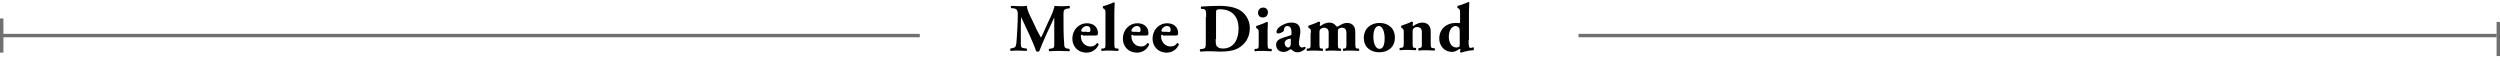 <?xml version="1.0" encoding="utf-8"?>
<!-- Generator: Adobe Illustrator 23.0.4, SVG Export Plug-In . SVG Version: 6.00 Build 0)  -->
<svg version="1.1" id="レイヤー_1" xmlns="http://www.w3.org/2000/svg" xmlns:xlink="http://www.w3.org/1999/xlink" x="0px"
	 y="0px" viewBox="0 0 732.5 21" style="enable-background:new 0 0 732.5 21;" xml:space="preserve">
<style type="text/css">
	.st0{enable-background:new    ;}
	.st1{fill:none;}
	.st2{fill:#707070;}
</style>
<g id="グループ_2615" transform="translate(-408 -1902.082)">
	<g class="st0">
		<path d="M704.3,1904.5c-0.2-0.2-0.2-0.6,0.1-0.7c0.7,0,1.5,0.1,2.5,0.1c0.7,0,1.2,0,2-0.1c0,1.2,0.7,2.5,1.6,4.3l1.3,2.8
			c0.2,0.4,0.9,1.7,1.2,2.2c0.3-0.5,0.6-1.1,1.1-2.3l1-2.2c1-2.1,1.5-3.1,1.9-4.8c0.9,0.1,1.4,0.1,2,0.1c0.7,0,1.6,0,2.3-0.1
			c0.2,0.1,0.2,0.5,0.1,0.7l-0.6,0.1c-0.8,0.1-1.2,0.4-1.2,1.4c0,4.1,0,6.3,0.2,8.8c0,0.9,0.1,1.4,0.9,1.5l0.6,0.1
			c0.2,0.2,0.2,0.6,0,0.7c-0.9,0-1.8-0.1-2.8-0.1c-0.9,0-2,0-3,0.1c-0.2-0.1-0.3-0.6-0.1-0.7l0.6-0.1c0.9-0.1,0.9-0.4,0.9-1.6l0-5.2
			v-2.3h0c-1.5,3.2-3.1,6.5-4.4,9.9c-0.1,0.1-0.2,0.1-0.4,0.1c-0.2,0-0.4,0-0.5-0.1c-0.8-2.5-3.2-7.4-4.4-10h0
			c-0.1,1.3-0.1,2.2-0.1,3.2c0,1.3,0,3.3,0,4.5c0,1,0.1,1.3,0.9,1.4l0.8,0.1c0.2,0.1,0.1,0.6,0,0.7c-0.7,0-1.6-0.1-2.4-0.1
			c-0.6,0-1.4,0-2.2,0.1c-0.3-0.1-0.3-0.6-0.1-0.7l0.4-0.1c1-0.2,1.1-0.3,1.3-1.5c0.1-1,0.2-2.7,0.3-4.6c0.1-1.3,0.1-3,0.1-4
			c0-1.1-0.4-1.4-1.2-1.6L704.3,1904.5z"/>
		<path d="M725.2,1912.3c-0.5,0-0.5,0-0.5,0.4c0,1.5,1,3,2.8,3c0.6,0,1.3-0.1,1.9-1c0.2,0,0.5,0.1,0.5,0.5c-0.8,1.7-2.3,2.3-3.5,2.3
			c-2.7,0-4.2-1.9-4.2-4.1c0-2.5,1.8-4.5,4.3-4.5c2.1,0,3.2,1.3,3.2,2.9c0,0.4-0.1,0.7-0.7,0.7H725.2z M726.6,1911.5
			c0.3,0,0.6,0,0.8-0.2c0.1-0.1,0.1-0.3,0.1-0.5c0-0.7-0.4-1.1-1.1-1.1c-0.8,0-1.6,0.8-1.6,1.4c0,0.3,0.3,0.3,0.9,0.3H726.6z"/>
		<path d="M731.9,1906c0-0.8,0-1-0.4-1.3l-0.3-0.2c-0.1-0.1-0.1-0.5,0-0.6c0.9-0.2,2.1-0.7,3.1-1.1c0.1,0,0.3,0,0.3,0.1
			c0,0.8-0.1,1.7-0.1,2.9v8.9c0,1.4,0.1,1.6,0.8,1.6l0.3,0c0.2,0.1,0.2,0.6,0,0.7c-0.7,0-1.5-0.1-2.4-0.1c-0.9,0-1.7,0-2.4,0.1
			c-0.2-0.1-0.2-0.6,0-0.7l0.4,0c0.7-0.1,0.7-0.2,0.7-1.6V1906z"/>
		<path d="M740,1912.3c-0.5,0-0.5,0-0.5,0.4c0,1.5,1,3,2.8,3c0.6,0,1.3-0.1,1.9-1c0.2,0,0.5,0.1,0.5,0.5c-0.8,1.7-2.3,2.3-3.5,2.3
			c-2.7,0-4.2-1.9-4.2-4.1c0-2.5,1.8-4.5,4.3-4.5c2.1,0,3.2,1.3,3.2,2.9c0,0.4-0.1,0.7-0.7,0.7H740z M741.3,1911.5
			c0.3,0,0.6,0,0.8-0.2c0.1-0.1,0.1-0.3,0.1-0.5c0-0.7-0.4-1.1-1.1-1.1c-0.8,0-1.6,0.8-1.6,1.4c0,0.3,0.3,0.3,0.9,0.3H741.3z"/>
		<path d="M748.7,1912.3c-0.5,0-0.5,0-0.5,0.4c0,1.5,1,3,2.8,3c0.6,0,1.3-0.1,1.9-1c0.2,0,0.5,0.1,0.5,0.5c-0.8,1.7-2.3,2.3-3.5,2.3
			c-2.7,0-4.2-1.9-4.2-4.1c0-2.5,1.8-4.5,4.3-4.5c2.1,0,3.2,1.3,3.2,2.9c0,0.4-0.1,0.7-0.7,0.7H748.7z M750.1,1911.5
			c0.3,0,0.6,0,0.8-0.2c0.1-0.1,0.1-0.3,0.1-0.5c0-0.7-0.4-1.1-1.1-1.1c-0.8,0-1.6,0.8-1.6,1.4c0,0.3,0.3,0.3,0.9,0.3H750.1z"/>
		<path d="M761.4,1907.1c0-1.9,0-2.3-1-2.4l-0.4,0c-0.2-0.1-0.2-0.7,0-0.7c1.7-0.1,3.2-0.2,5.4-0.2c1.6,0,3.3,0.2,4.7,0.7
			c2.6,0.9,4.1,3.3,4.1,5.8c0,2.7-1.3,4.8-3.6,6c-1.4,0.7-3,0.9-5.1,0.9c-0.9,0-1.9-0.1-2.7-0.1c-1,0-2,0-3.1,0.1
			c-0.2-0.1-0.2-0.6,0-0.7l0.6-0.1c0.9-0.1,1-0.3,1-2.1V1907.1z M764.2,1913.5c0,1.1,0,1.8,0.4,2.2c0.4,0.4,0.9,0.6,1.7,0.6
			c3.5,0,4.6-3.1,4.6-5.8c0-3.6-1.9-5.7-5.5-5.7c-0.5,0-0.9,0.1-1,0.3c-0.1,0.2-0.1,0.5-0.1,1.2V1913.5z"/>
		<path d="M779.4,1914.8c0,1.4,0.1,1.6,0.7,1.6l0.4,0c0.2,0.1,0.2,0.6,0,0.7c-0.7,0-1.5-0.1-2.4-0.1c-0.9,0-1.7,0-2.4,0.1
			c-0.2-0.1-0.2-0.6,0-0.7l0.4,0c0.7-0.1,0.7-0.2,0.7-1.6v-3c0-0.8,0-1-0.4-1.3l-0.3-0.2c-0.1-0.1-0.1-0.5,0-0.6
			c0.9-0.3,2.4-0.8,3-1.2c0.2,0,0.3,0.1,0.4,0.2c0,0.6-0.1,1.5-0.1,2.4V1914.8z M779.5,1905.7c0,1-0.7,1.5-1.5,1.5
			c-0.9,0-1.4-0.6-1.4-1.4c0-0.9,0.7-1.5,1.5-1.5C779,1904.3,779.5,1904.9,779.5,1905.7z"/>
		<path d="M788.6,1914.3c-0.1,1.4,0.5,1.7,0.9,1.7c0.2,0,0.4-0.1,0.8-0.2c0.2,0,0.3,0.3,0.2,0.5c-0.2,0.3-1.2,1.1-2.3,1.1
			c-0.7,0-1.1-0.2-1.7-0.7c-0.1-0.1-0.2-0.2-0.3-0.2c-0.1,0-0.2,0.1-0.4,0.2c-0.4,0.3-1,0.6-1.7,0.6c-1.2,0-2.2-0.7-2.2-2.1
			c0-1,0.6-1.6,2.1-2.1c0.8-0.2,1.3-0.4,1.9-0.6c0.4-0.1,0.5-0.2,0.5-0.4c0-0.2,0-0.4,0-0.7c0-0.8-0.3-1.7-1.2-1.7
			c-0.5,0-0.9,0.3-1,1.1c0,0.3-0.2,0.5-0.3,0.6c-0.3,0.2-1.1,0.5-1.4,0.5c-0.3,0-0.5-0.2-0.5-0.5c0-0.5,0.5-1.2,1-1.5
			c0.7-0.5,1.9-1.2,3.4-1.2c1.7,0,2.7,0.8,2.6,2.9L788.6,1914.3z M786.2,1913.8c0-0.3,0-0.4-0.1-0.4c-0.9,0.1-1.7,0.5-1.7,1.4
			c0,0.6,0.5,1.2,1,1.2c0.6,0,0.7-0.4,0.8-1L786.2,1913.8z"/>
		<path d="M792.1,1911.7c0-0.8,0-1-0.4-1.3l-0.3-0.2c-0.1-0.1-0.1-0.5,0-0.6c0.9-0.3,2.3-0.8,3-1.2c0.2,0,0.3,0.1,0.4,0.2
			c0,0.3-0.1,0.8-0.1,0.9c0,0.1,0,0.2,0.1,0.2c0.1,0,0.3-0.1,0.4-0.2c0.4-0.3,1.3-0.8,2.3-0.8c0.7,0,1.3,0.2,1.8,0.8
			c0.2,0.3,0.4,0.4,0.5,0.4c0.1,0,0.3-0.1,0.6-0.3c0.4-0.2,1.2-0.8,2.3-0.8c1.6,0,2.4,1.1,2.4,2.5v3.4c0,1.4,0.1,1.6,0.7,1.6l0.3,0
			c0.2,0.1,0.2,0.6,0,0.7c-0.6,0-1.4-0.1-2.3-0.1c-0.8,0-1.6,0-2.2,0.1c-0.2-0.1-0.2-0.6,0-0.7l0.3,0c0.5-0.1,0.6-0.2,0.6-1.3v-3.4
			c0-0.8-0.4-1.4-1.3-1.4c-0.6,0-1,0.3-1.1,0.5c-0.1,0.1-0.1,0.3-0.1,0.6v3.7c0,1.1,0.1,1.3,0.5,1.3l0.3,0c0.2,0.1,0.2,0.6,0,0.7
			c-0.6,0-1.3-0.1-2.2-0.1c-0.8,0-1.6,0-2.1,0.1c-0.2-0.1-0.2-0.6,0-0.7l0.3,0c0.5-0.1,0.5-0.2,0.5-1.3v-3.4c0-0.8-0.4-1.4-1.4-1.4
			c-0.5,0-0.9,0.3-1.1,0.5c-0.1,0.1-0.2,0.4-0.2,0.7v3.6c0,1.1,0.1,1.3,0.6,1.3l0.3,0c0.2,0.1,0.2,0.6,0,0.7c-0.6,0-1.3-0.1-2.2-0.1
			c-0.9,0-1.7,0-2.3,0.1c-0.2-0.1-0.2-0.6,0-0.7l0.3,0c0.7-0.1,0.7-0.2,0.7-1.6V1911.7z"/>
		<path d="M807.6,1913.2c0-2.9,2.2-4.4,4.6-4.4s4.5,1.4,4.5,4.3c0,2.9-2.1,4.3-4.6,4.3C809.7,1917.4,807.6,1916,807.6,1913.2z
			 M810.4,1912.8c0,2.1,0.7,3.6,1.8,3.6c1.1,0,1.5-1.3,1.5-3.1c0-1.9-0.6-3.6-1.7-3.6C811.2,1909.7,810.4,1910.6,810.4,1912.8z"/>
		<path d="M819.3,1911.7c0-0.8,0-1-0.4-1.3l-0.3-0.2c-0.1-0.1-0.1-0.5,0-0.6c0.9-0.3,2.4-0.8,3-1.2c0.2,0,0.3,0.1,0.4,0.2
			c0,0.3-0.1,0.8-0.1,0.9c0,0.1,0,0.2,0.1,0.2s0.3-0.1,0.4-0.2c0.4-0.3,1.4-0.8,2.3-0.8c1.7,0,2.5,1.1,2.5,2.5v3.4
			c0,1.4,0.1,1.6,0.8,1.6l0.3,0c0.2,0.1,0.2,0.6,0,0.7c-0.6,0-1.5-0.1-2.4-0.1c-0.8,0-1.6,0-2.2,0.1c-0.2-0.1-0.2-0.6,0-0.7l0.4-0.1
			c0.5-0.1,0.5-0.2,0.5-1.3v-3.4c0-0.8-0.4-1.4-1.4-1.4c-0.6,0-1,0.3-1.1,0.5c-0.1,0.1-0.2,0.4-0.2,0.7v3.6c0,1.1,0.1,1.3,0.6,1.3
			l0.3,0c0.2,0.1,0.2,0.6,0,0.7c-0.6,0-1.3-0.1-2.2-0.1c-0.8,0-1.7,0-2.4,0.1c-0.2-0.1-0.2-0.6,0-0.7l0.3,0c0.7-0.1,0.8-0.2,0.8-1.6
			V1911.7z"/>
		<path d="M838.3,1913.8c0,1.9,0.1,2.3,0.5,2.3c0.4,0,0.5,0,0.9-0.2c0.2,0.2,0.2,0.7,0,0.9c-2,0.1-3.5,0.7-3.6,0.7
			c-0.1,0-0.3-0.1-0.3-0.3l0.1-0.6c0-0.2-0.1-0.2-0.2-0.2c-0.7,0.4-1.4,0.9-2.2,0.9c-2.3,0-3.8-1.8-3.8-3.9c0-2.8,2.1-4.6,4.8-4.6
			c0.4,0,0.9,0,1.1,0.1c0.1-0.1,0.2-0.2,0.2-0.4v-2.6c0-0.8,0-1-0.4-1.3l-0.3-0.2c-0.2-0.1-0.1-0.5,0-0.6c0.9-0.2,2.1-0.7,3.1-1.1
			c0.1,0,0.3,0,0.3,0.1c0,0.8-0.1,1.7-0.1,2.9V1913.8z M835.7,1911.1c0-0.3-0.1-0.5-0.1-0.7c-0.2-0.4-0.7-0.7-1.1-0.7
			c-1,0-2,1.1-2,3.2c0,1.3,0.6,3.1,2.2,3.1c0.3,0,0.6-0.1,0.8-0.2c0.2-0.1,0.2-0.4,0.2-0.8V1911.1z"/>
	</g>
	<g id="長方形_1385" transform="translate(408 1912)">
		<rect y="0" class="st1" width="270" height="1"/>
		<rect x="0.5" y="0" class="st2" width="269" height="1"/>
	</g>
	<g id="長方形_1386" transform="translate(870 1912)">
		<rect y="0" class="st1" width="270" height="1"/>
		<rect x="0.5" y="0" class="st2" width="269" height="1"/>
	</g>
	<rect x="408" y="1907.5" class="st2" width="1" height="10"/>
	<rect x="1139.5" y="1908.5" class="st2" width="1" height="10"/>
</g>
</svg>
